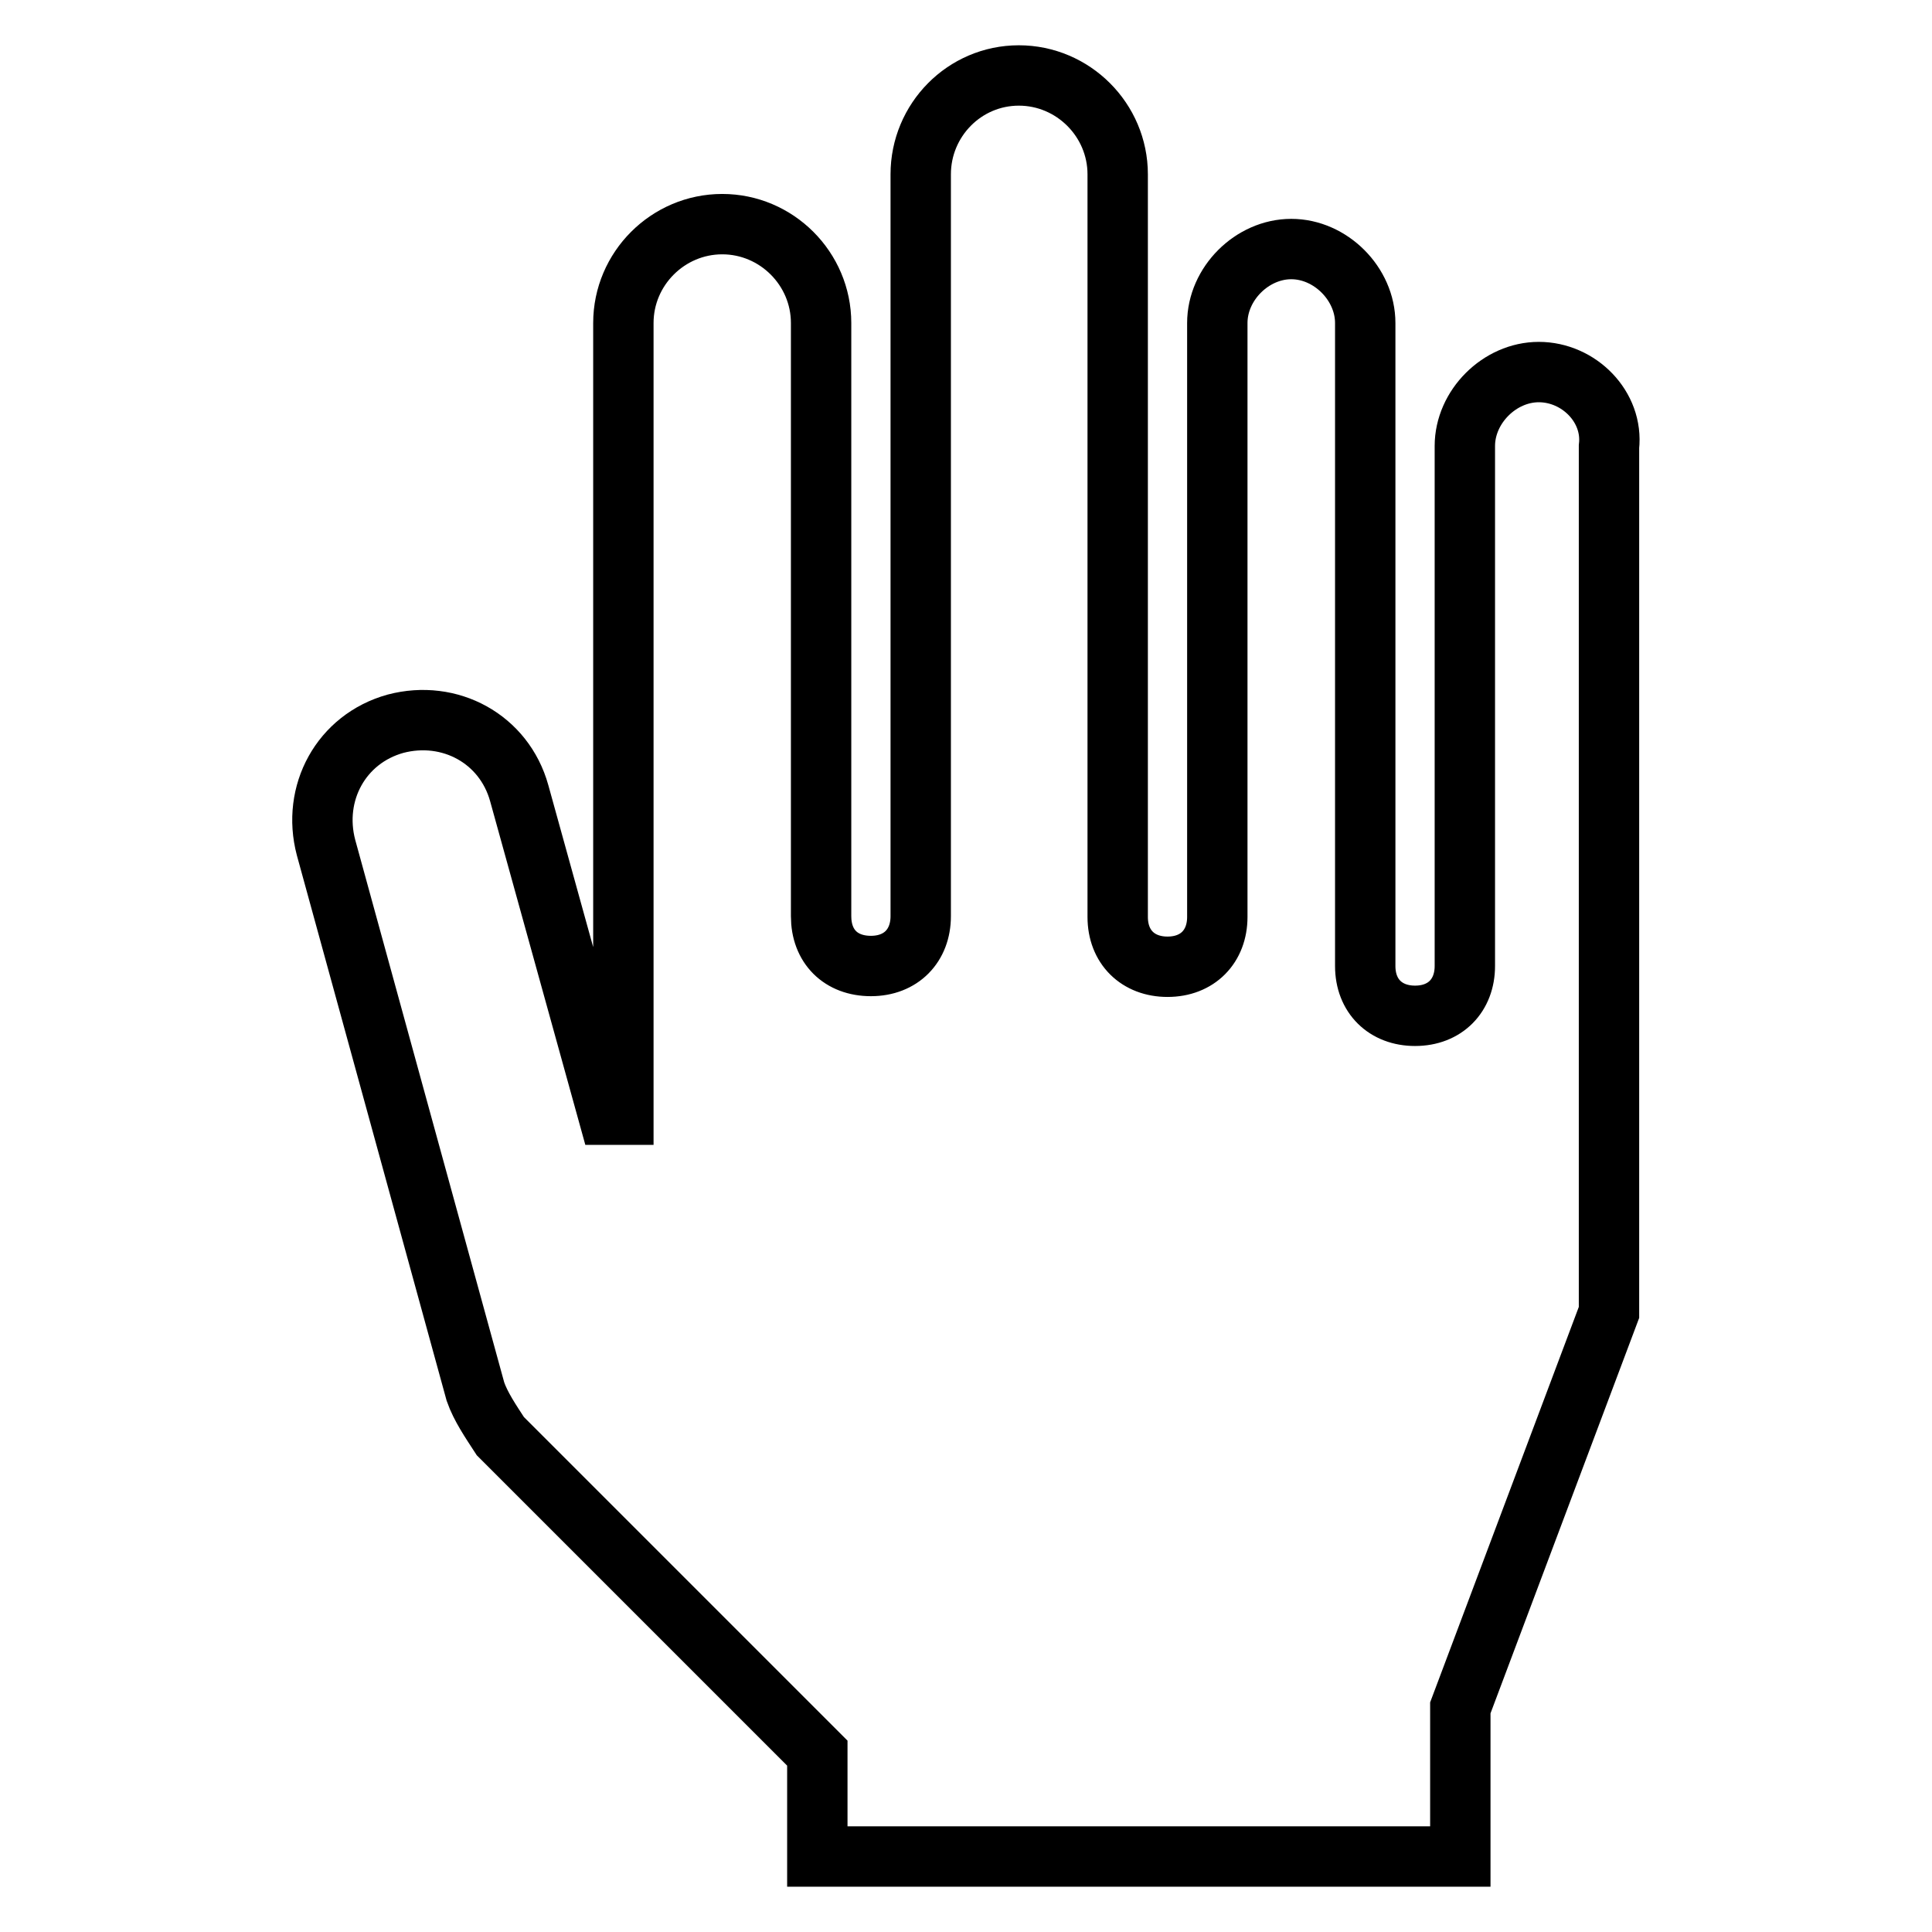 <?xml version="1.0" encoding="utf-8"?>
<!-- Svg Vector Icons : http://www.onlinewebfonts.com/icon -->
<!DOCTYPE svg PUBLIC "-//W3C//DTD SVG 1.1//EN" "http://www.w3.org/Graphics/SVG/1.1/DTD/svg11.dtd">
<svg version="1.1" xmlns="http://www.w3.org/2000/svg" xmlns:xlink="http://www.w3.org/1999/xlink" x="0px" y="0px" viewBox="0 0 256 256" enable-background="new 0 0 256 256" xml:space="preserve">
<g> <path stroke-width="8" fill-opacity="0" stroke="#000000"  d="M203.9,49.3c-5.2,0-9.8,4.6-9.8,9.8V128c0,3.9-2.6,6.6-6.6,6.6c-3.9,0-6.6-2.6-6.6-6.6V42.8 c0-5.2-4.6-9.8-9.8-9.8c-5.2,0-9.8,4.6-9.8,9.8v78.7c0,3.9-2.6,6.6-6.6,6.6c-3.9,0-6.6-2.6-6.6-6.6V23.1c0-7.2-5.9-13.1-13.1-13.1 S122,15.9,122,23.1v98.3c0,3.9-2.6,6.6-6.6,6.6s-6.6-2.6-6.6-6.6V42.8c0-7.2-5.9-13.1-13.1-13.1c-7.2,0-13.1,5.9-13.1,13.1v104.9 h-2l-11.8-42.6c-2-7.2-9.2-11.1-16.4-9.2c-7.2,2-11.1,9.2-9.2,16.4L63,184.4c0.7,2,2,3.9,3.3,5.9l42,42V246h85.2v-19.7l19.7-52.4 V59.2C213.8,53.9,209.2,49.3,203.9,49.3z"/></g>
</svg>